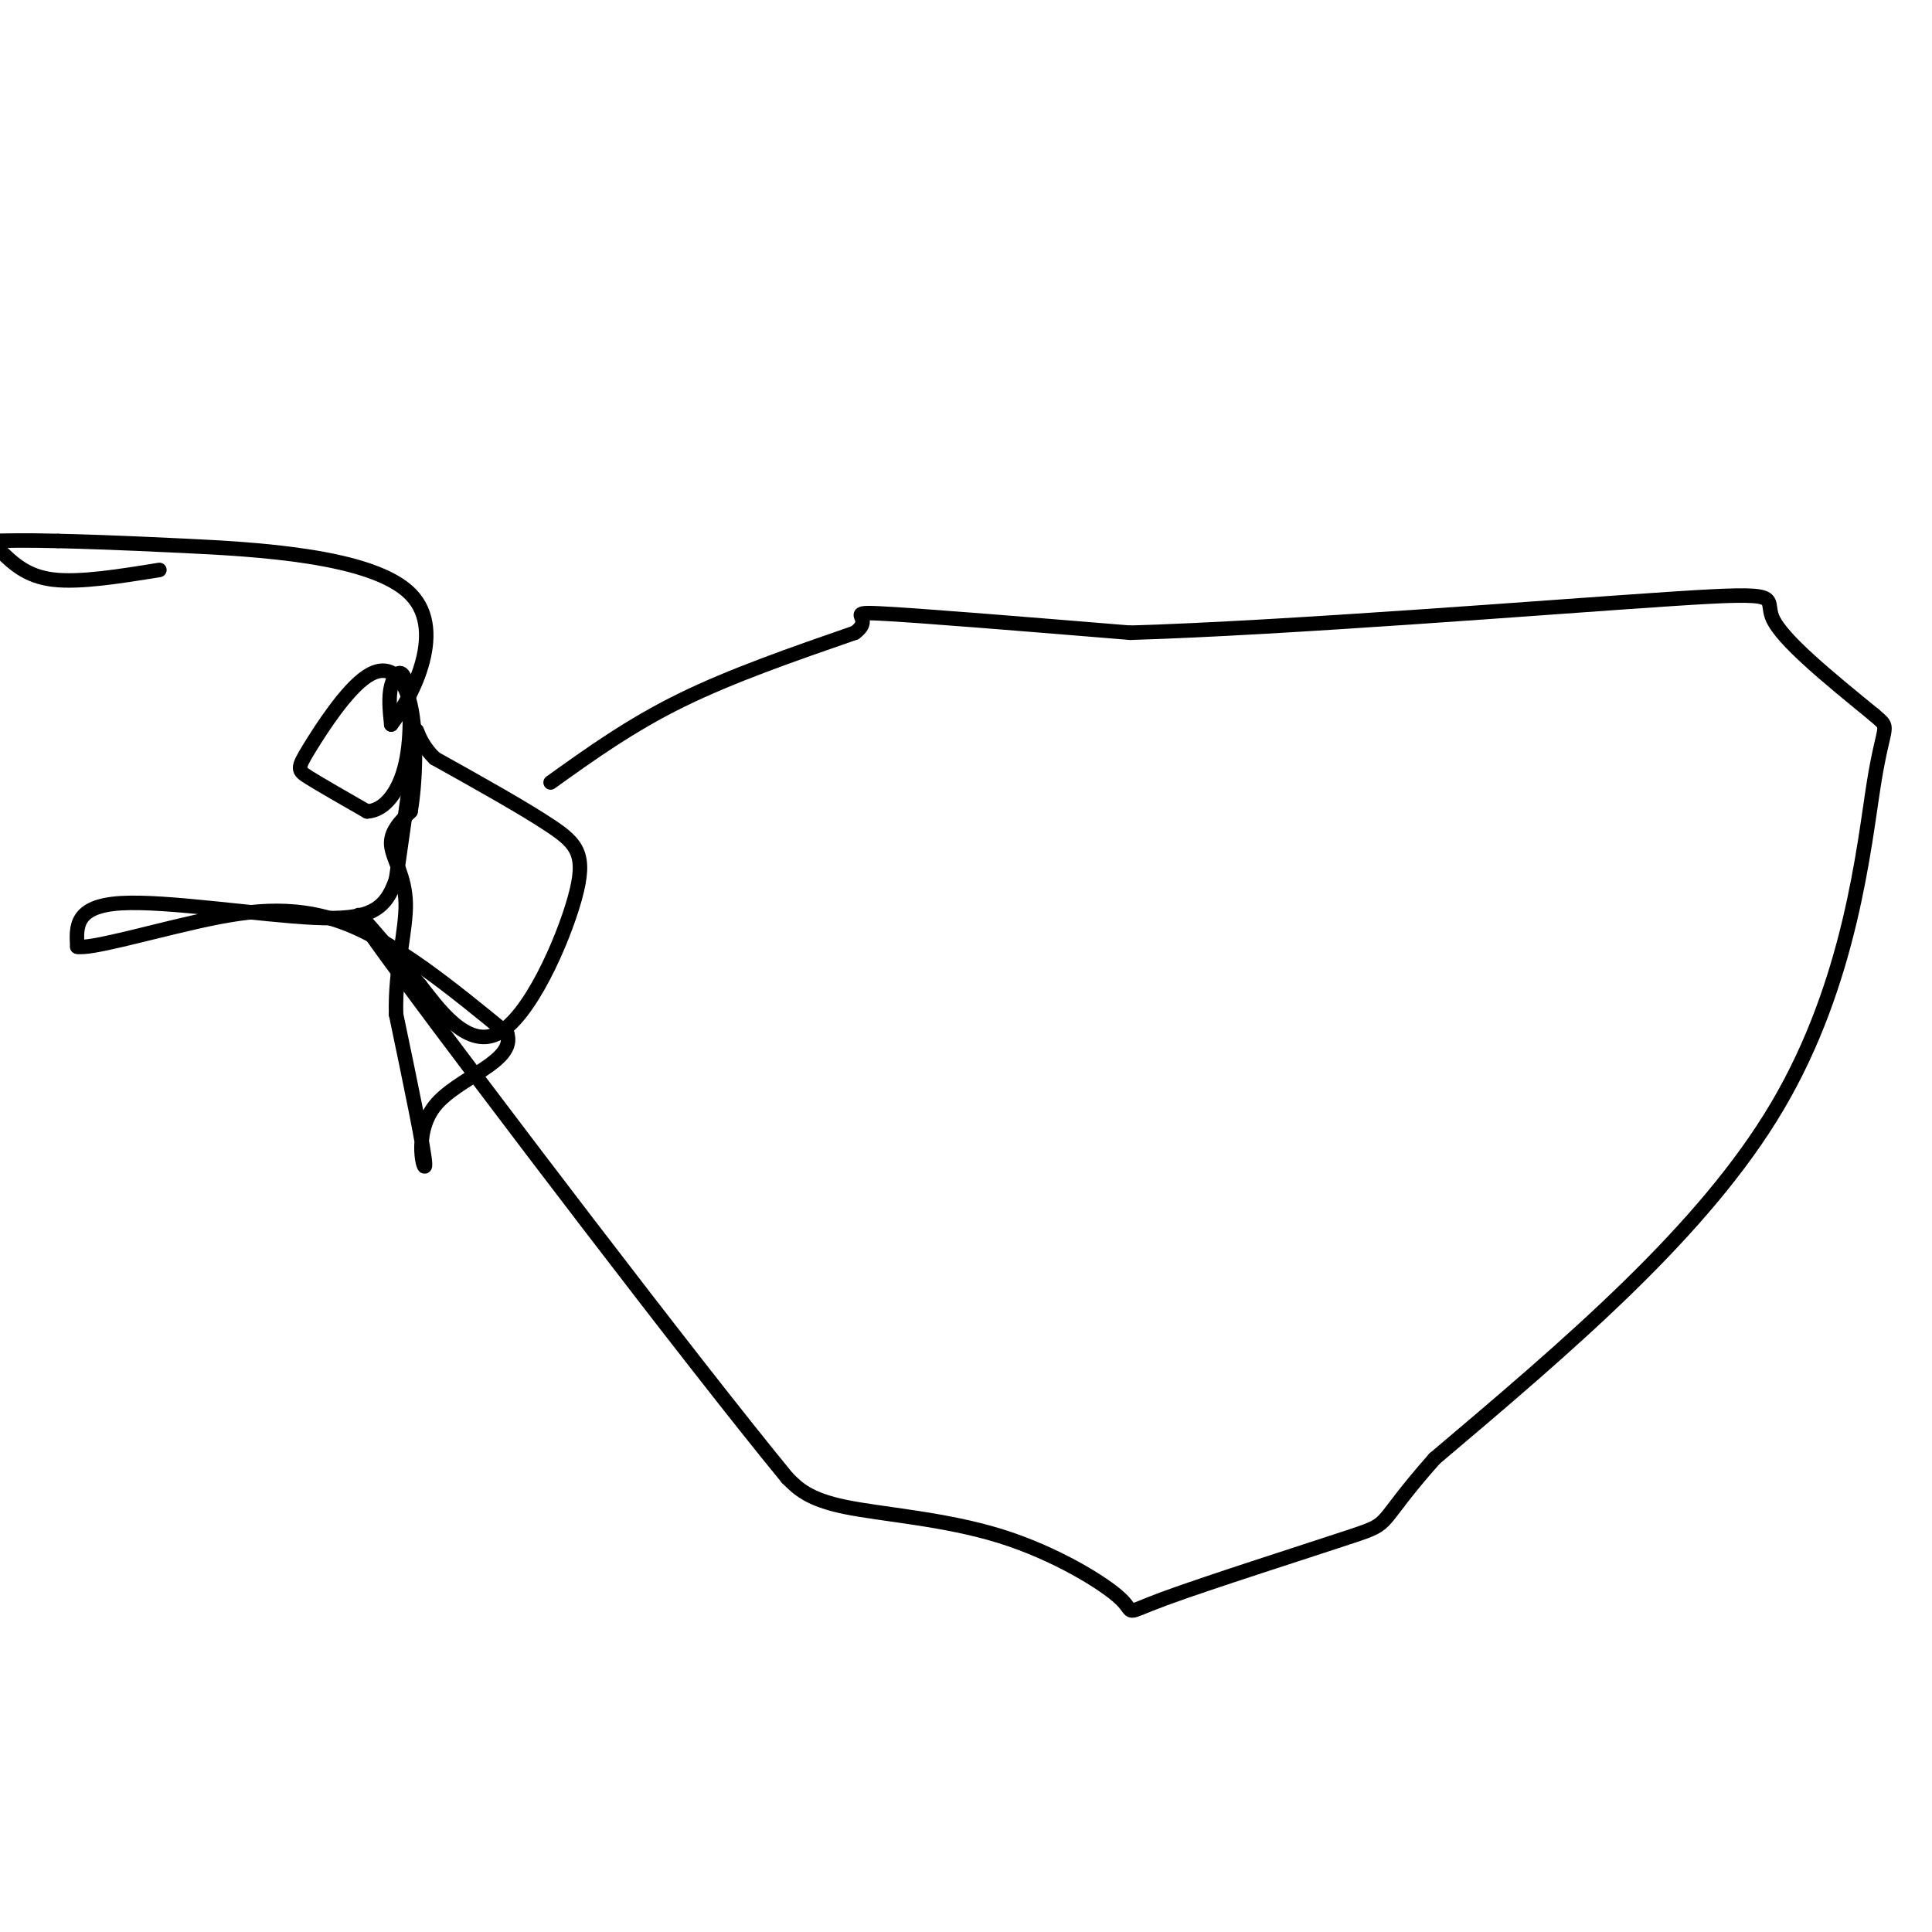 <svg viewBox='0 0 400 400' version='1.1' xmlns='http://www.w3.org/2000/svg' xmlns:xlink='http://www.w3.org/1999/xlink'><g fill='none' stroke='#000000' stroke-width='3' stroke-linecap='round' stroke-linejoin='round'><path d='M114,162c8.250,-5.917 16.500,-11.833 27,-17c10.500,-5.167 23.250,-9.583 36,-14'/><path d='M177,131c4.400,-3.244 -2.600,-4.356 5,-4c7.600,0.356 29.800,2.178 52,4'/><path d='M234,131c32.381,-0.964 87.333,-5.375 112,-7c24.667,-1.625 19.048,-0.464 21,4c1.952,4.464 11.476,12.232 21,20'/><path d='M388,148c3.595,3.143 2.083,1.000 0,14c-2.083,13.000 -4.738,41.143 -20,67c-15.262,25.857 -43.131,49.429 -71,73'/><path d='M297,302c-12.539,14.179 -8.386,13.127 -17,16c-8.614,2.873 -29.996,9.670 -39,13c-9.004,3.330 -5.630,3.191 -9,0c-3.370,-3.191 -13.484,-9.436 -25,-13c-11.516,-3.564 -24.433,-4.447 -32,-6c-7.567,-1.553 -9.783,-3.777 -12,-6'/><path d='M163,306c-19.822,-24.133 -63.378,-81.467 -80,-104c-16.622,-22.533 -6.311,-10.267 4,2'/><path d='M87,204c3.270,4.077 9.443,13.268 16,10c6.557,-3.268 13.496,-18.995 16,-28c2.504,-9.005 0.573,-11.287 -5,-15c-5.573,-3.713 -14.786,-8.856 -24,-14'/><path d='M90,157c-4.444,-4.356 -3.556,-8.244 -4,-4c-0.444,4.244 -2.222,16.622 -4,29'/><path d='M82,182c-2.190,6.583 -5.667,8.542 -17,8c-11.333,-0.542 -30.524,-3.583 -40,-3c-9.476,0.583 -9.238,4.792 -9,9'/><path d='M16,196c2.595,0.536 13.583,-2.625 24,-5c10.417,-2.375 20.262,-3.964 31,0c10.738,3.964 22.369,13.482 34,23'/><path d='M105,214c1.917,5.869 -10.292,9.042 -15,15c-4.708,5.958 -1.917,14.702 -2,12c-0.083,-2.702 -3.042,-16.851 -6,-31'/><path d='M82,210c-0.250,-9.369 2.125,-17.292 2,-23c-0.125,-5.708 -2.750,-9.202 -3,-12c-0.250,-2.798 1.875,-4.899 4,-7'/><path d='M85,168c0.980,-5.478 1.431,-15.672 0,-22c-1.431,-6.328 -4.744,-8.789 -9,-6c-4.256,2.789 -9.453,10.828 -12,15c-2.547,4.172 -2.442,4.478 0,6c2.442,1.522 7.221,4.261 12,7'/><path d='M76,168c3.620,-0.161 6.671,-4.064 8,-10c1.329,-5.936 0.935,-13.906 0,-17c-0.935,-3.094 -2.410,-1.313 -3,1c-0.590,2.313 -0.295,5.156 0,8'/><path d='M81,150c3.393,-4.286 11.875,-19.000 4,-27c-7.875,-8.000 -32.107,-9.286 -47,-10c-14.893,-0.714 -20.446,-0.857 -26,-1'/><path d='M12,112c-6.667,-0.167 -10.333,-0.083 -14,0'/><path d='M0,114c2.750,2.667 5.500,5.333 11,6c5.500,0.667 13.750,-0.667 22,-2'/></g>
</svg>